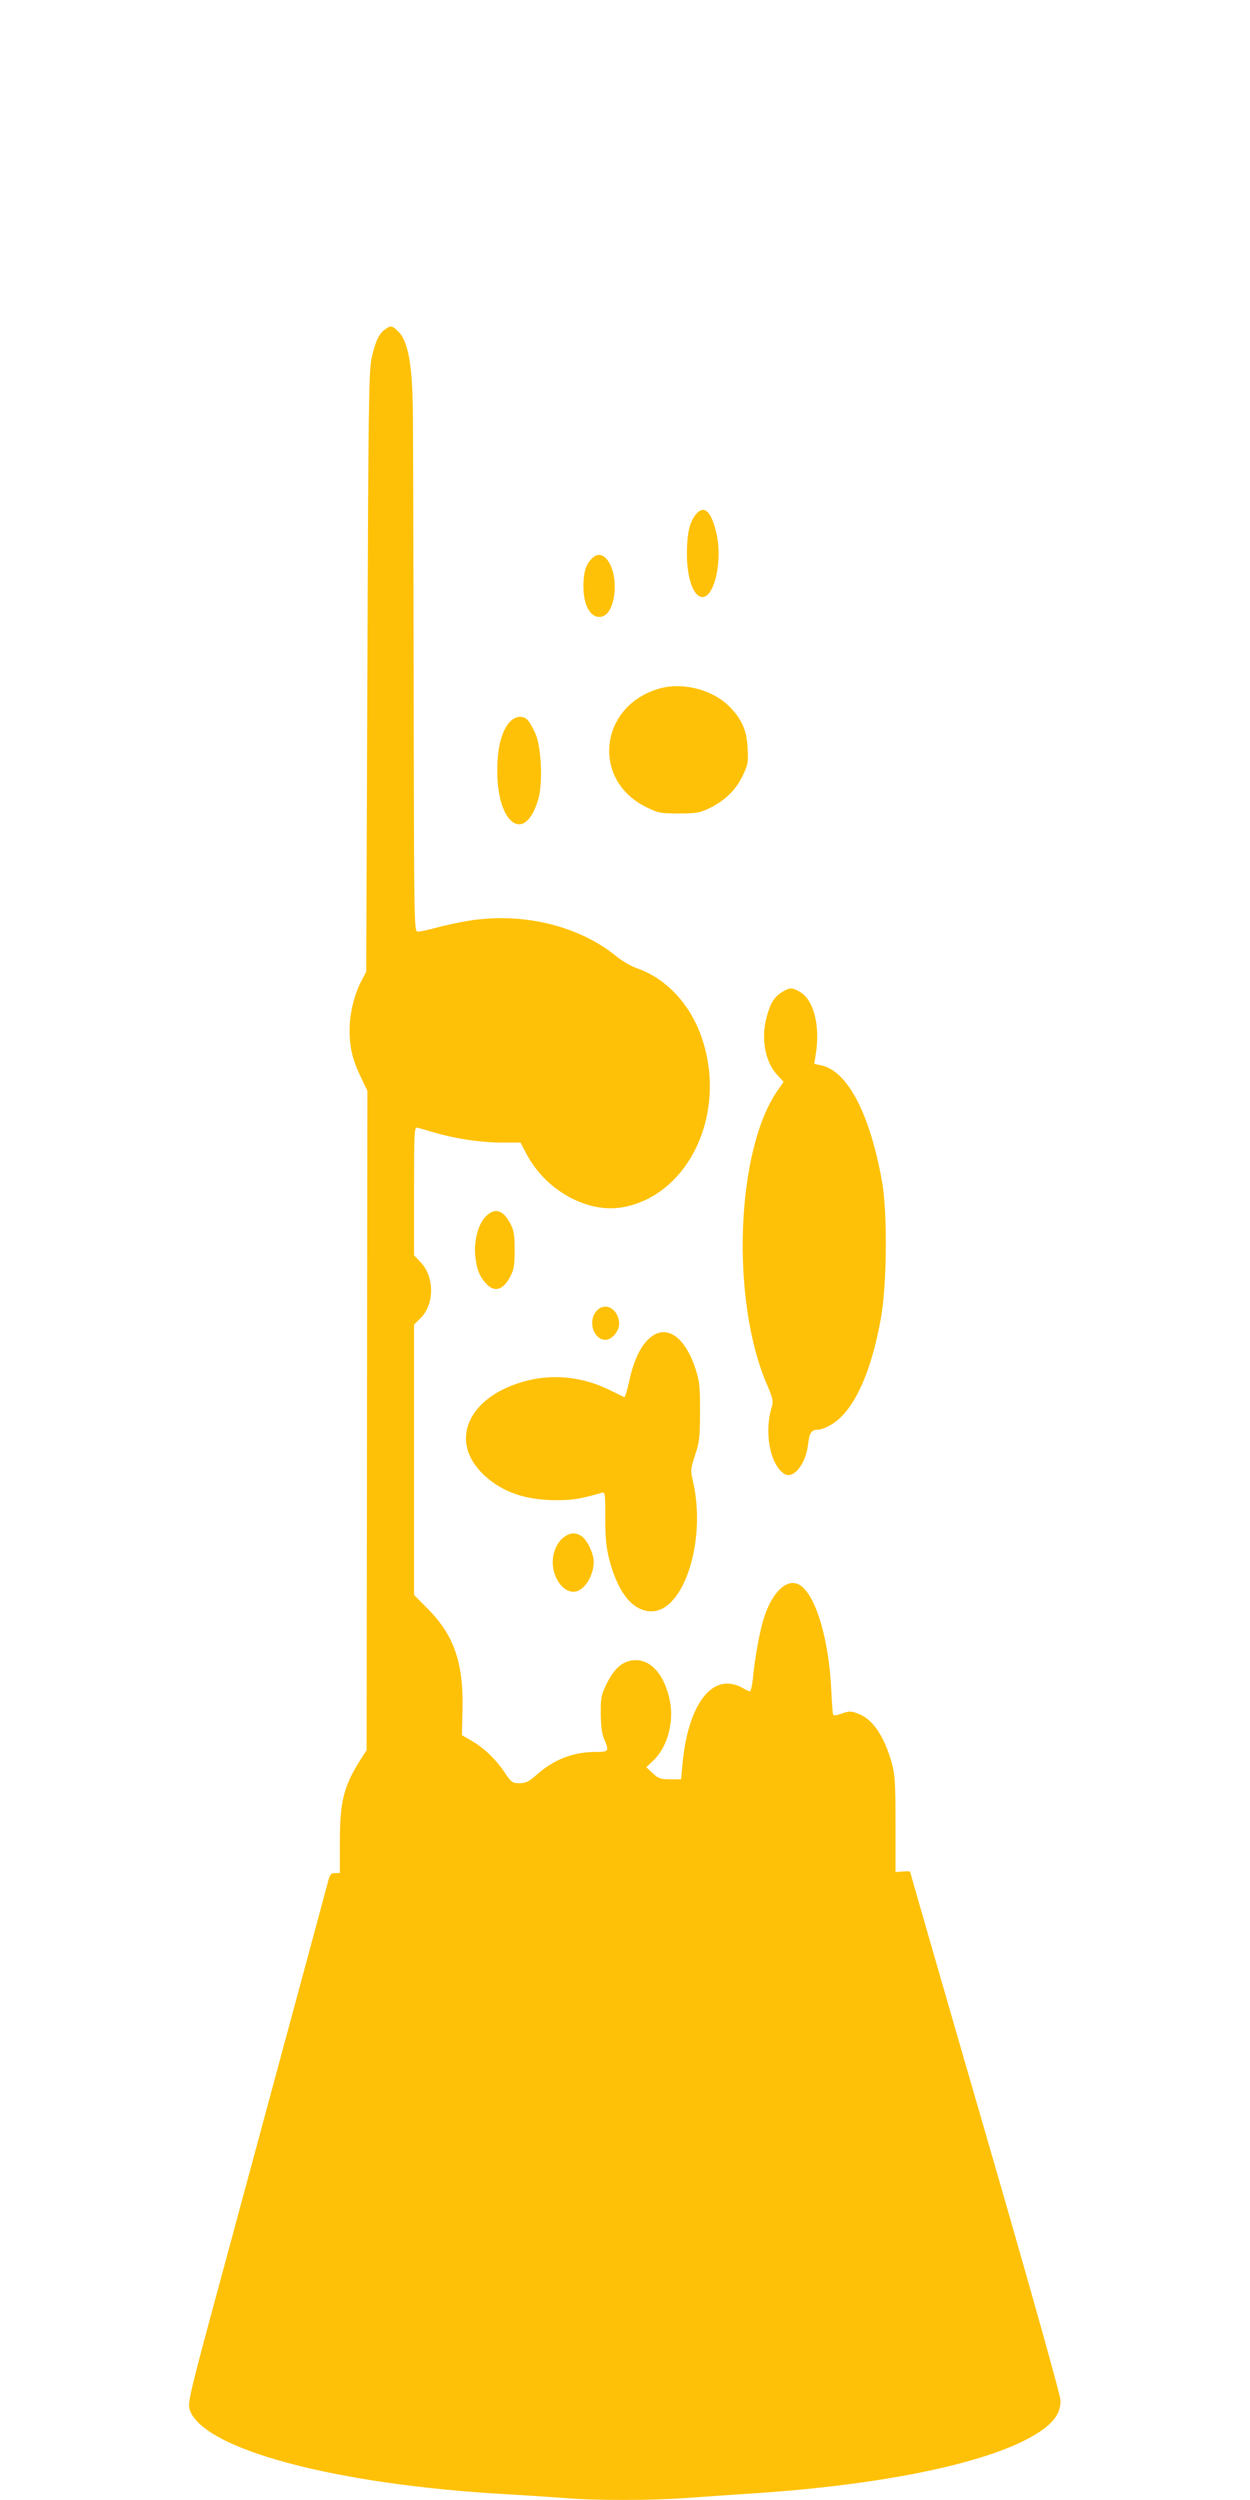 <?xml version="1.0" standalone="no"?>
<!DOCTYPE svg PUBLIC "-//W3C//DTD SVG 20010904//EN"
 "http://www.w3.org/TR/2001/REC-SVG-20010904/DTD/svg10.dtd">
<svg version="1.0" xmlns="http://www.w3.org/2000/svg"
 width="640pt" height="1280pt" viewBox="0 0 640 1280"
 preserveAspectRatio="xMidYMid meet">
<g transform="translate(0,1280) scale(0.1,-0.1)"
fill="#ffc107" stroke="none">
<path d="M1972 11114 c-31 -21 -51 -63 -69 -147 -15 -64 -17 -243 -22 -1607
l-6 -1535 -21 -40 c-40 -74 -64 -172 -64 -259 0 -91 15 -154 61 -248 l30 -63
-2 -1688 -2 -1688 -29 -45 c-89 -140 -108 -216 -108 -431 l0 -153 -25 0 c-20
0 -26 -7 -35 -42 -12 -47 -282 -1044 -551 -2041 -158 -581 -169 -631 -158
-664 66 -202 739 -383 1614 -433 105 -6 242 -15 307 -20 152 -13 436 -13 618
0 80 6 244 17 365 25 737 50 1302 182 1491 347 45 40 64 77 64 128 0 24 -157
584 -385 1371 -212 731 -385 1332 -385 1335 0 3 -17 4 -37 2 l-38 -3 0 245 c0
208 -3 255 -18 310 -40 142 -98 227 -171 255 -38 15 -47 15 -85 2 -31 -11 -43
-12 -46 -4 -2 7 -6 64 -9 127 -13 274 -88 509 -174 541 -61 23 -133 -52 -172
-179 -21 -68 -45 -198 -55 -304 -4 -38 -11 -68 -16 -68 -4 0 -23 9 -41 20 -19
11 -51 20 -75 20 -117 0 -207 -163 -229 -417 l-7 -73 -56 0 c-49 0 -60 4 -89
31 l-33 31 34 32 c71 65 108 192 88 302 -25 131 -92 214 -176 214 -61 0 -107
-37 -147 -117 -30 -61 -33 -74 -32 -157 0 -62 6 -103 17 -130 27 -62 25 -66
-46 -66 -111 0 -212 -39 -297 -115 -42 -37 -58 -45 -90 -45 -36 0 -42 4 -74
52 -45 68 -108 129 -171 165 l-50 29 3 130 c6 235 -42 378 -172 511 l-76 77 0
692 0 692 34 34 c71 71 71 210 0 285 l-34 36 0 329 c0 309 1 329 18 324 9 -2
49 -14 87 -25 110 -32 239 -51 344 -51 l96 0 30 -57 c98 -188 313 -307 494
-274 338 62 534 478 406 862 -58 175 -181 307 -332 361 -31 10 -80 39 -110 64
-193 156 -481 225 -758 179 -49 -8 -123 -24 -162 -35 -40 -11 -82 -20 -93 -20
-20 0 -20 5 -22 1243 -1 683 -3 1319 -4 1412 -2 245 -24 367 -74 417 -33 32
-38 33 -68 12z"/>
<path d="M3561 10164 c-31 -39 -44 -98 -44 -200 0 -99 21 -180 53 -209 74 -67
139 159 95 328 -27 105 -63 133 -104 81z"/>
<path d="M3030 9940 c-31 -31 -42 -68 -43 -141 0 -104 40 -169 95 -156 72 18
90 211 27 291 -25 31 -52 33 -79 6z"/>
<path d="M3385 9277 c-314 -82 -363 -468 -77 -609 62 -31 74 -33 167 -33 87 0
107 3 155 26 80 39 135 91 171 164 28 58 31 70 27 142 -4 92 -29 150 -92 214
-84 86 -233 126 -351 96z"/>
<path d="M2606 9099 c-39 -47 -60 -129 -60 -244 -1 -278 143 -378 210 -147 24
82 16 269 -15 337 -12 27 -29 57 -38 67 -25 28 -67 23 -97 -13z"/>
<path d="M4005 7721 c-42 -25 -62 -59 -81 -133 -28 -107 -6 -223 52 -288 l36
-39 -32 -46 c-212 -308 -239 -1071 -54 -1502 31 -71 34 -87 26 -115 -41 -130
-10 -296 63 -344 46 -30 110 48 122 148 7 63 17 78 52 78 15 0 47 13 72 29
112 70 200 263 250 546 30 170 33 531 6 690 -62 352 -178 574 -315 601 l-33 7
8 51 c23 142 -10 274 -79 316 -41 25 -55 25 -93 1z"/>
<path d="M2482 6566 c-37 -42 -57 -127 -48 -203 7 -64 22 -99 55 -135 42 -47
87 -34 123 35 19 35 23 58 23 137 0 79 -4 102 -23 137 -38 72 -83 82 -130 29z"/>
<path d="M3051 6084 c-42 -53 -10 -144 49 -144 33 0 70 44 70 83 0 46 -33 87
-70 87 -19 0 -36 -9 -49 -26z"/>
<path d="M3326 5949 c-46 -40 -82 -115 -104 -219 -10 -47 -22 -84 -25 -83 -4
1 -40 18 -80 38 -132 65 -281 81 -419 46 -301 -77 -406 -310 -219 -484 93 -87
212 -128 370 -128 84 0 120 6 228 37 22 6 22 5 22 -127 0 -102 5 -153 20 -212
45 -173 121 -267 217 -267 167 0 283 368 211 670 -12 51 -11 60 12 130 22 66
25 93 25 220 1 123 -2 156 -21 215 -54 172 -152 239 -237 164z"/>
<path d="M2885 4928 c-34 -27 -55 -75 -55 -128 0 -77 51 -150 106 -150 52 0
104 78 104 156 -1 40 -33 108 -61 128 -32 22 -61 20 -94 -6z"/>
</g>
</svg>
